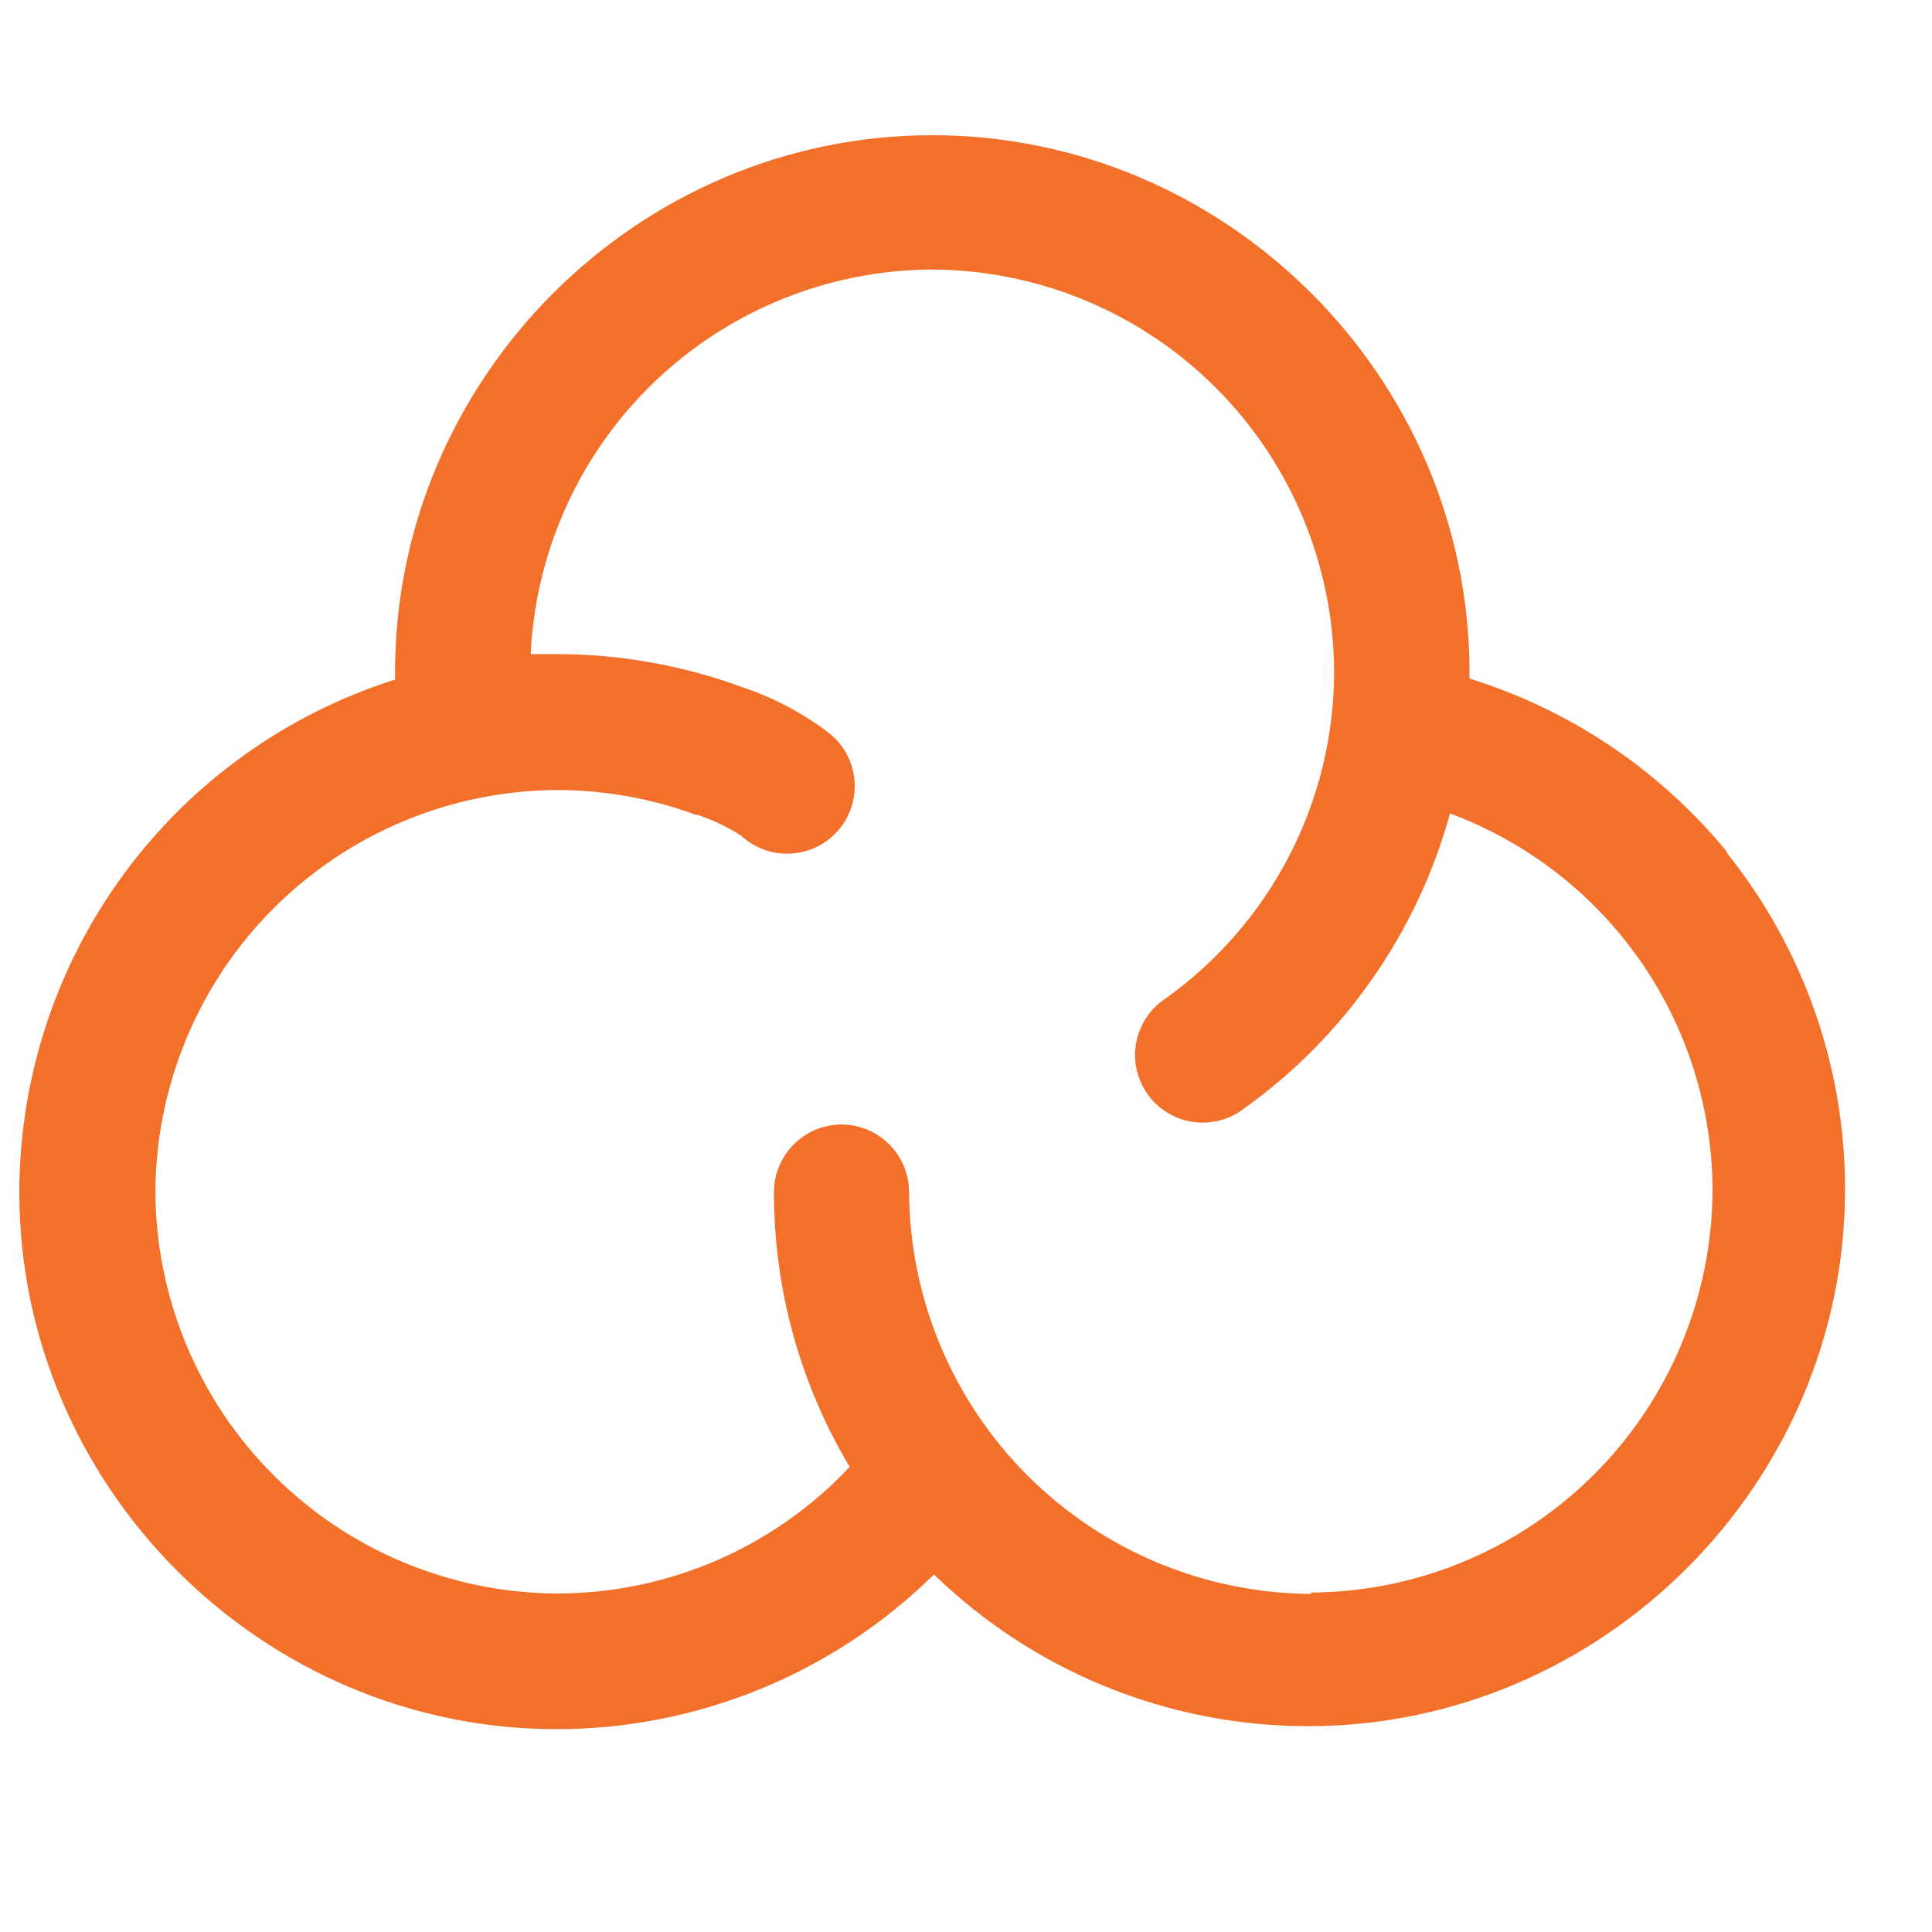 <svg width="75" height="75" viewBox="0 0 75 75" fill="none" xmlns="http://www.w3.org/2000/svg">
<path d="M67.031 33.058C64.431 29.892 60.959 27.557 57.046 26.343V26.102C57.046 14.662 47.633 5.249 36.188 5.249C24.748 5.249 15.335 14.662 15.335 26.102V26.38C11.108 27.721 7.418 30.37 4.796 33.946C2.174 37.522 0.758 41.839 0.75 46.273C0.75 57.712 10.164 67.126 21.603 67.126C27.087 67.125 32.35 64.968 36.256 61.12C40.146 64.897 45.355 67.01 50.778 67.01C62.212 67.01 71.625 57.597 71.625 46.157C71.625 41.406 69.998 36.791 67.021 33.09L67.031 33.058ZM50.898 61.876C46.768 61.852 42.813 60.202 39.891 57.282C36.969 54.362 35.316 50.408 35.29 46.278C35.29 44.834 34.109 43.653 32.665 43.653C31.97 43.656 31.305 43.933 30.814 44.425C30.323 44.917 30.047 45.583 30.045 46.278C30.041 50.034 31.058 53.721 32.985 56.946C31.527 58.497 29.767 59.733 27.813 60.578C25.859 61.423 23.753 61.859 21.624 61.86C17.495 61.839 13.541 60.19 10.622 57.27C7.702 54.35 6.052 50.396 6.032 46.267C6.051 42.137 7.7 38.182 10.62 35.261C13.54 32.34 17.494 30.69 21.624 30.669C23.462 30.669 25.284 30.995 27.011 31.63H27.074C27.672 31.83 28.244 32.103 28.775 32.444C29.034 32.684 29.339 32.868 29.671 32.987C30.004 33.106 30.357 33.157 30.709 33.136C31.062 33.116 31.406 33.024 31.723 32.867C32.039 32.711 32.32 32.492 32.55 32.223C32.779 31.955 32.953 31.644 33.059 31.307C33.166 30.97 33.203 30.616 33.169 30.264C33.135 29.913 33.031 29.572 32.862 29.262C32.693 28.952 32.464 28.679 32.187 28.459C31.163 27.68 30.017 27.075 28.796 26.669C26.494 25.825 24.061 25.393 21.608 25.393H20.601C20.79 21.381 22.513 17.595 25.414 14.816C28.314 12.038 32.171 10.479 36.188 10.462C40.32 10.482 44.277 12.132 47.199 15.054C50.121 17.976 51.771 21.933 51.791 26.065C51.791 31.105 49.344 35.846 45.233 38.77C44.941 38.965 44.69 39.217 44.496 39.511C44.303 39.804 44.17 40.134 44.107 40.48C44.043 40.826 44.049 41.181 44.126 41.524C44.202 41.868 44.346 42.192 44.55 42.479C44.755 42.765 45.014 43.008 45.314 43.192C45.613 43.376 45.947 43.498 46.295 43.551C46.642 43.603 46.997 43.586 47.338 43.499C47.679 43.411 47.999 43.257 48.279 43.044C52.186 40.255 55.015 36.206 56.29 31.578C59.279 32.689 61.856 34.687 63.678 37.303C65.499 39.92 66.477 43.032 66.48 46.22C66.461 50.349 64.813 54.305 61.895 57.226C58.976 60.148 55.023 61.8 50.893 61.823L50.898 61.876Z" fill="#F3702A"/>
</svg>
